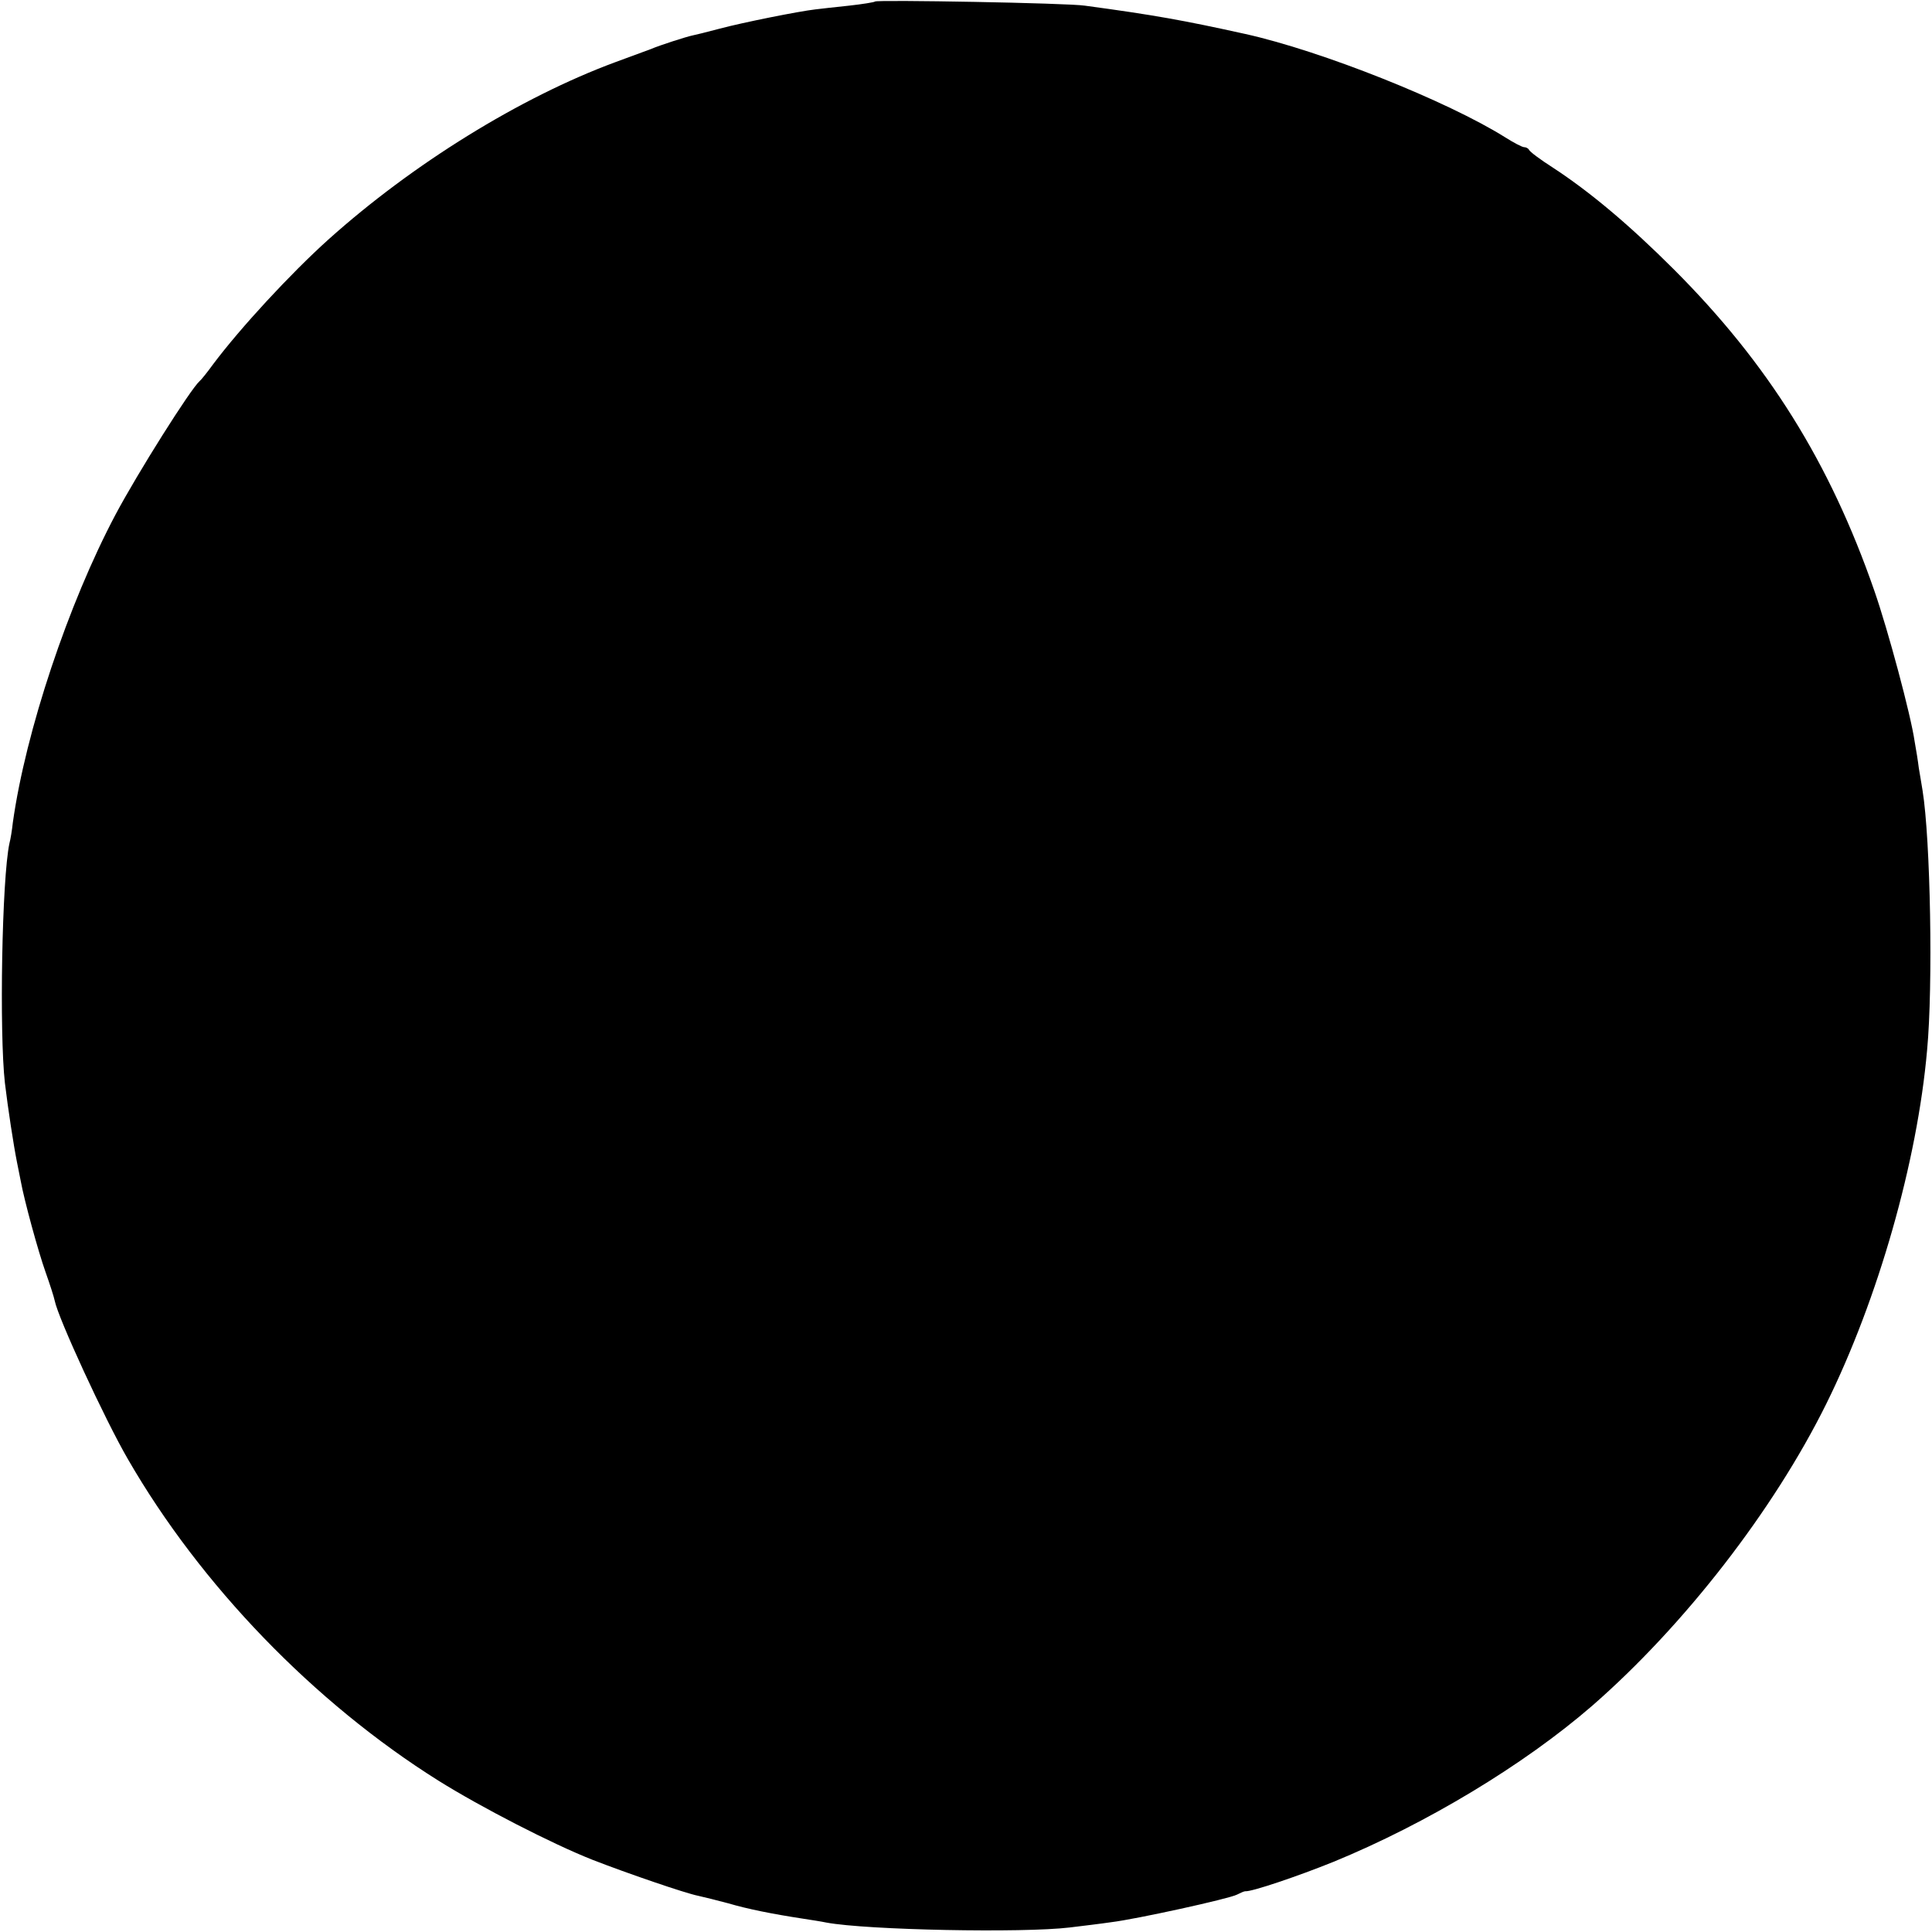 <?xml version="1.0" standalone="no"?>
<!DOCTYPE svg PUBLIC "-//W3C//DTD SVG 20010904//EN"
 "http://www.w3.org/TR/2001/REC-SVG-20010904/DTD/svg10.dtd">
<svg version="1.0" xmlns="http://www.w3.org/2000/svg"
 width="512pt" height="512pt" viewBox="0 0 512 512"
 preserveAspectRatio="xMidYMid meet">
<g transform="translate(0,512) scale(0.1,-0.1)"
fill="#000000" stroke="none">
<path d="M2319 5116 c-2 -2 -33 -7 -69 -11 -36 -4 -76 -8 -90 -10 -43 -5 -189
-34 -253 -51 -34 -9 -66 -17 -72 -18 -15 -3 -87 -26 -110 -36 -11 -4 -54 -20
-95 -35 -251 -93 -536 -269 -760 -470 -101 -91 -233 -234 -305 -330 -16 -22
-32 -42 -36 -45 -24 -21 -164 -243 -223 -354 -125 -236 -238 -574 -272 -816
-2 -19 -6 -44 -9 -55 -20 -93 -27 -502 -12 -635 8 -67 23 -165 32 -210 3 -14
7 -36 10 -50 9 -50 46 -186 66 -242 11 -31 22 -65 24 -75 9 -46 133 -315 194
-420 192 -333 493 -645 823 -852 112 -70 300 -167 409 -210 90 -35 244 -88
279 -95 14 -3 50 -12 80 -20 51 -15 115 -28 200 -41 19 -3 46 -7 60 -10 108
-20 521 -28 645 -13 33 4 83 10 110 14 66 8 312 62 333 73 10 5 19 9 22 9 16
-2 140 40 234 78 246 101 505 257 686 414 243 212 480 517 620 800 137 277
241 641 267 937 16 170 9 558 -12 688 -3 17 -7 44 -10 60 -2 17 -7 48 -11 70
-10 70 -71 297 -107 400 -118 340 -282 602 -531 851 -118 118 -223 206 -321
270 -33 21 -61 42 -63 47 -2 4 -8 7 -13 7 -5 0 -28 12 -50 26 -153 96 -486
229 -689 274 -163 36 -240 50 -425 75 -44 7 -551 16 -556 11z"/>
</g>
</svg>
